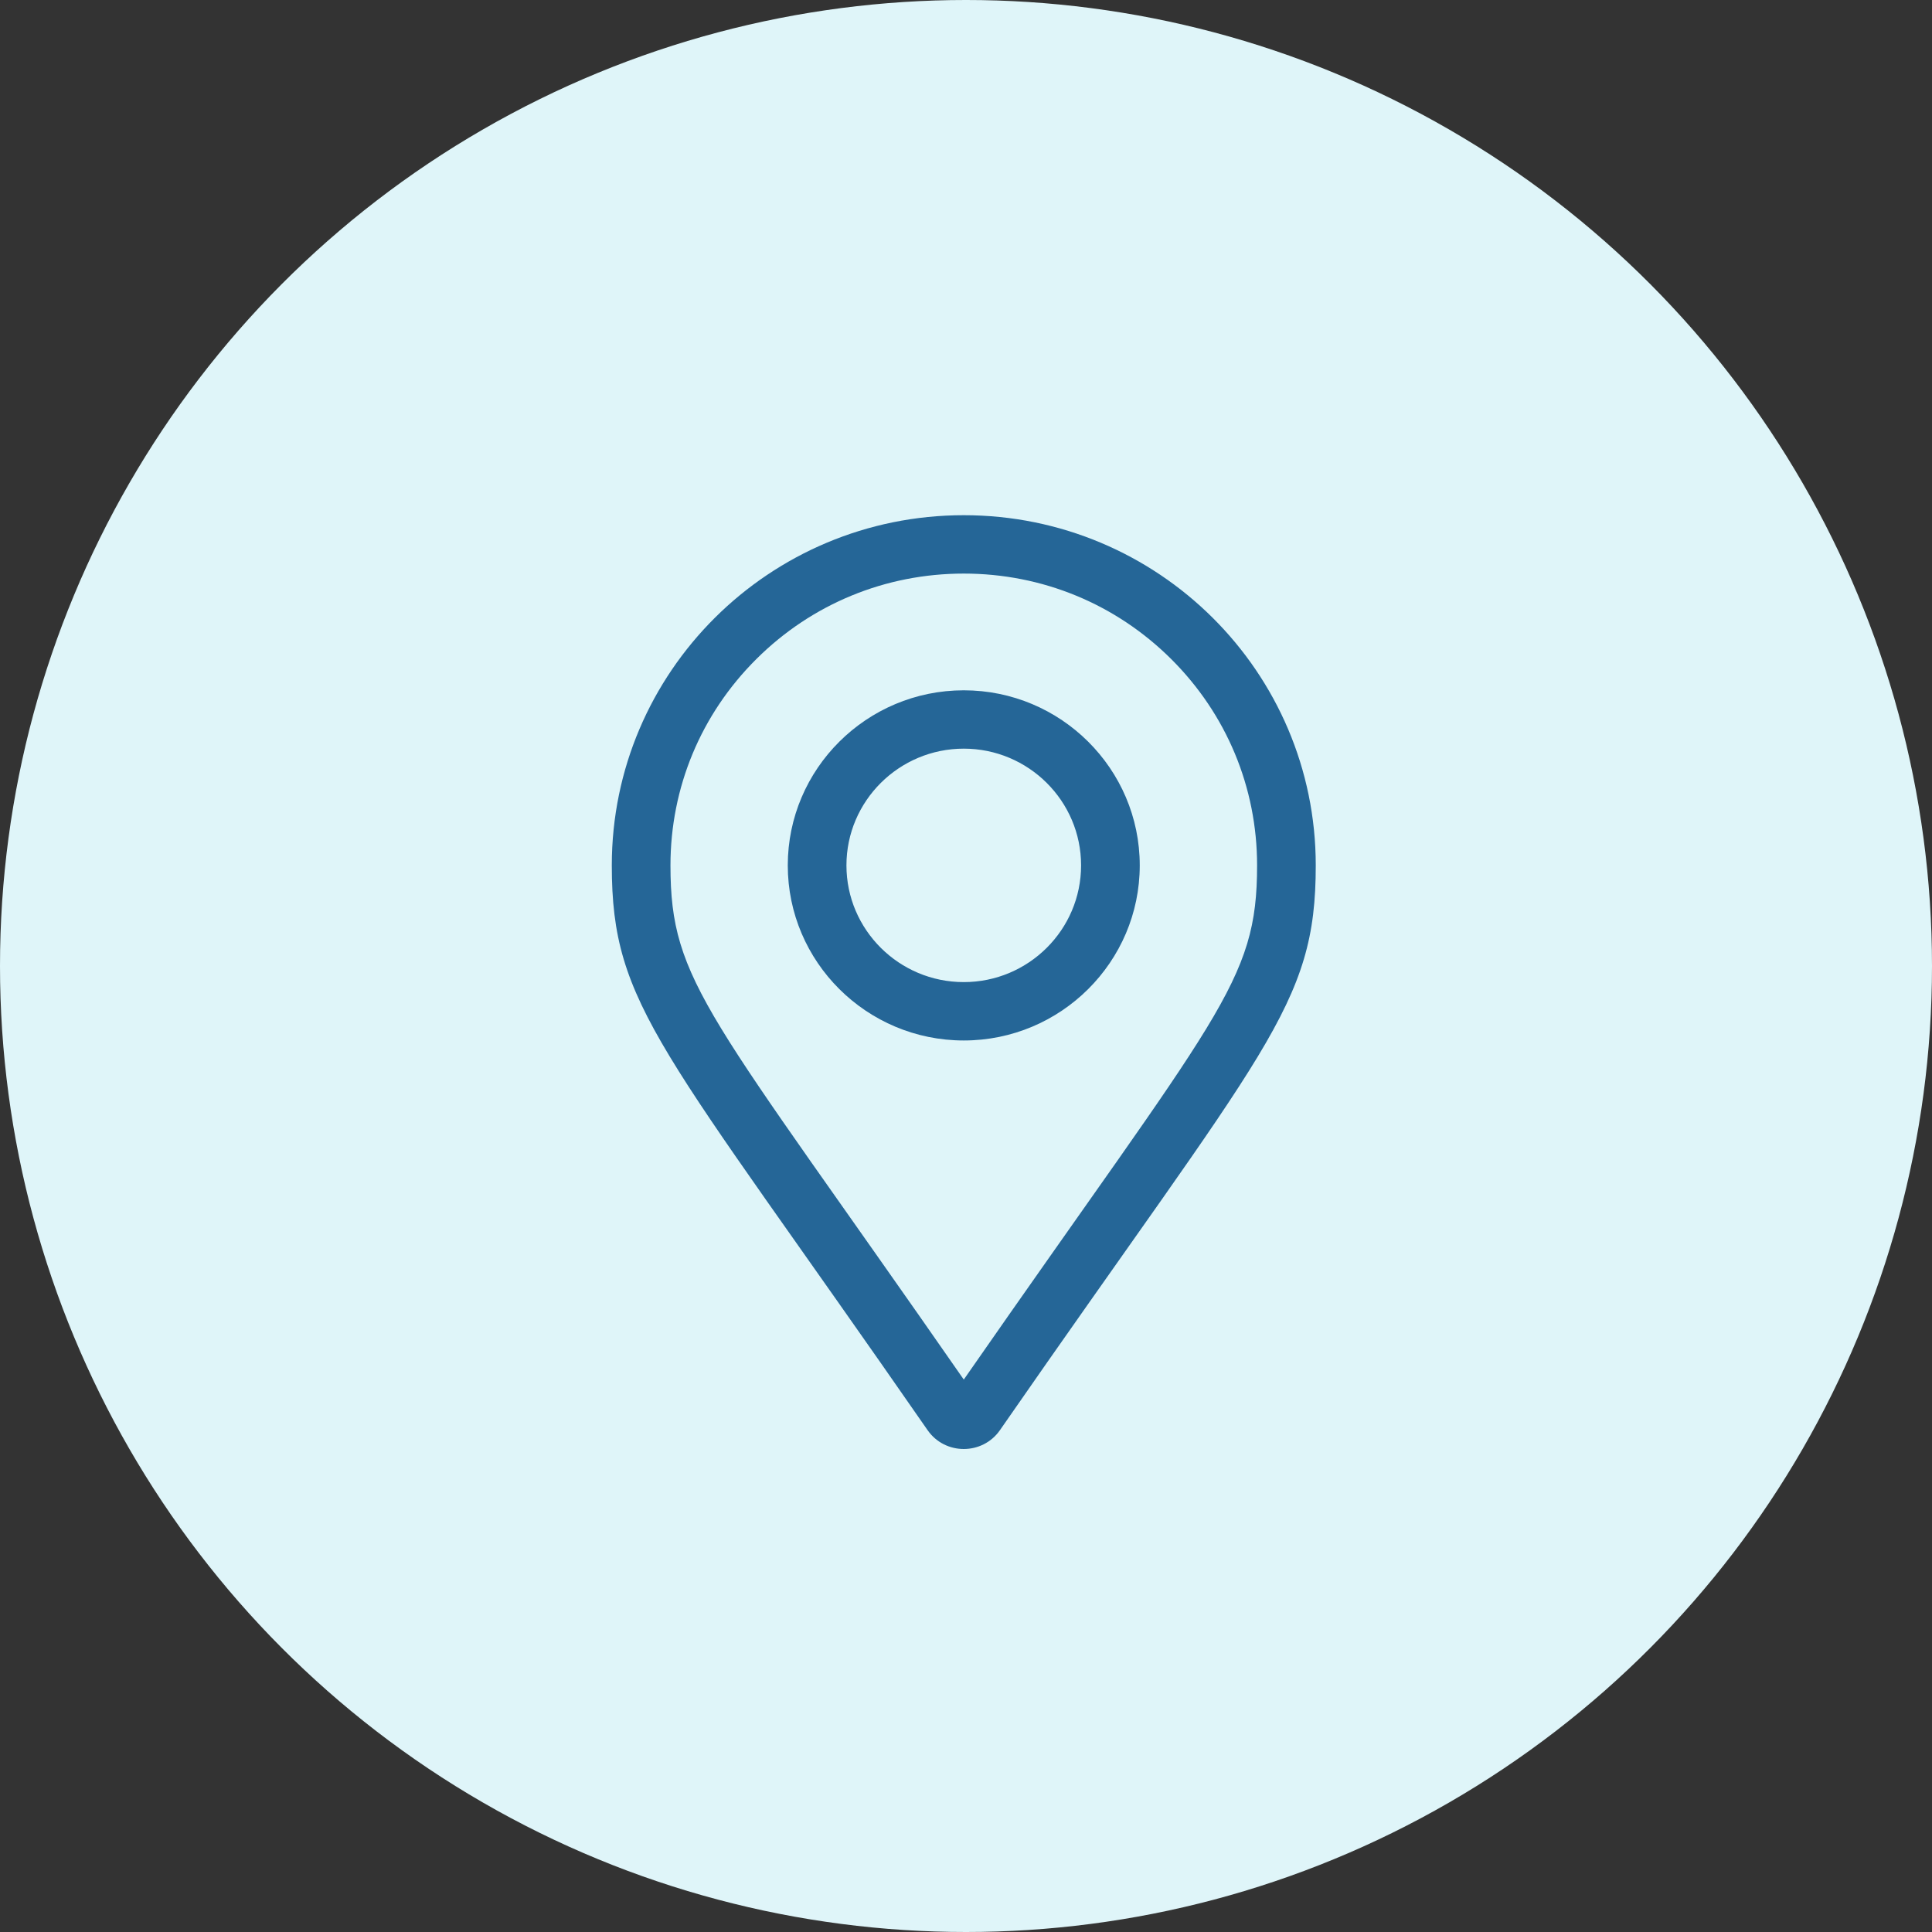 <?xml version="1.0" encoding="UTF-8"?>
<svg width="60px" height="60px" viewBox="0 0 60 60" version="1.1" xmlns="http://www.w3.org/2000/svg" xmlns:xlink="http://www.w3.org/1999/xlink">
    <rect x="0" y="0" width="60" height="60" fill="#333333" stroke="none"/>
    <title>Grupo 26</title>
    <g id="Propuesta2" stroke="none" stroke-width="1" fill="none" fill-rule="evenodd">
        <g id="Contacto" transform="translate(-127, -1310)">
            <g id="Grupo-26" transform="translate(127, 1310)">
                <g id="Grupo-15-Copia" fill="#DFF5F9">
                    <circle id="Óvalo" cx="30" cy="30" r="30"></circle>
                </g>
                <g id="map-marker-alt" transform="translate(19, 16)" fill="#256697" fill-rule="nonzero">
                    <path d="M10.931,5.438 C7.917,5.438 5.465,7.877 5.465,10.875 C5.465,13.873 7.917,16.313 10.931,16.313 C13.944,16.313 16.396,13.873 16.396,10.875 C16.396,7.877 13.944,5.438 10.931,5.438 Z M10.931,14.5 C8.922,14.5 7.287,12.874 7.287,10.875 C7.287,8.876 8.922,7.25 10.931,7.25 C12.94,7.25 14.574,8.876 14.574,10.875 C14.574,12.874 12.94,14.5 10.931,14.5 Z M10.931,0 C4.894,0 0,4.869 0,10.875 C0,15.26 1.535,16.484 9.807,28.415 C10.35,29.195 11.511,29.195 12.054,28.415 C20.326,16.484 21.862,15.26 21.862,10.875 C21.862,4.869 16.968,0 10.931,0 Z M10.931,26.844 C3.001,15.434 1.822,14.528 1.822,10.875 C1.822,8.454 2.769,6.179 4.49,4.467 C6.21,2.755 8.498,1.813 10.931,1.813 C13.364,1.813 15.651,2.755 17.372,4.467 C19.092,6.179 20.04,8.454 20.04,10.875 C20.04,14.528 18.862,15.433 10.931,26.844 Z" id="Forma"></path>
                </g>
            </g>
        </g>
    </g>
</svg>